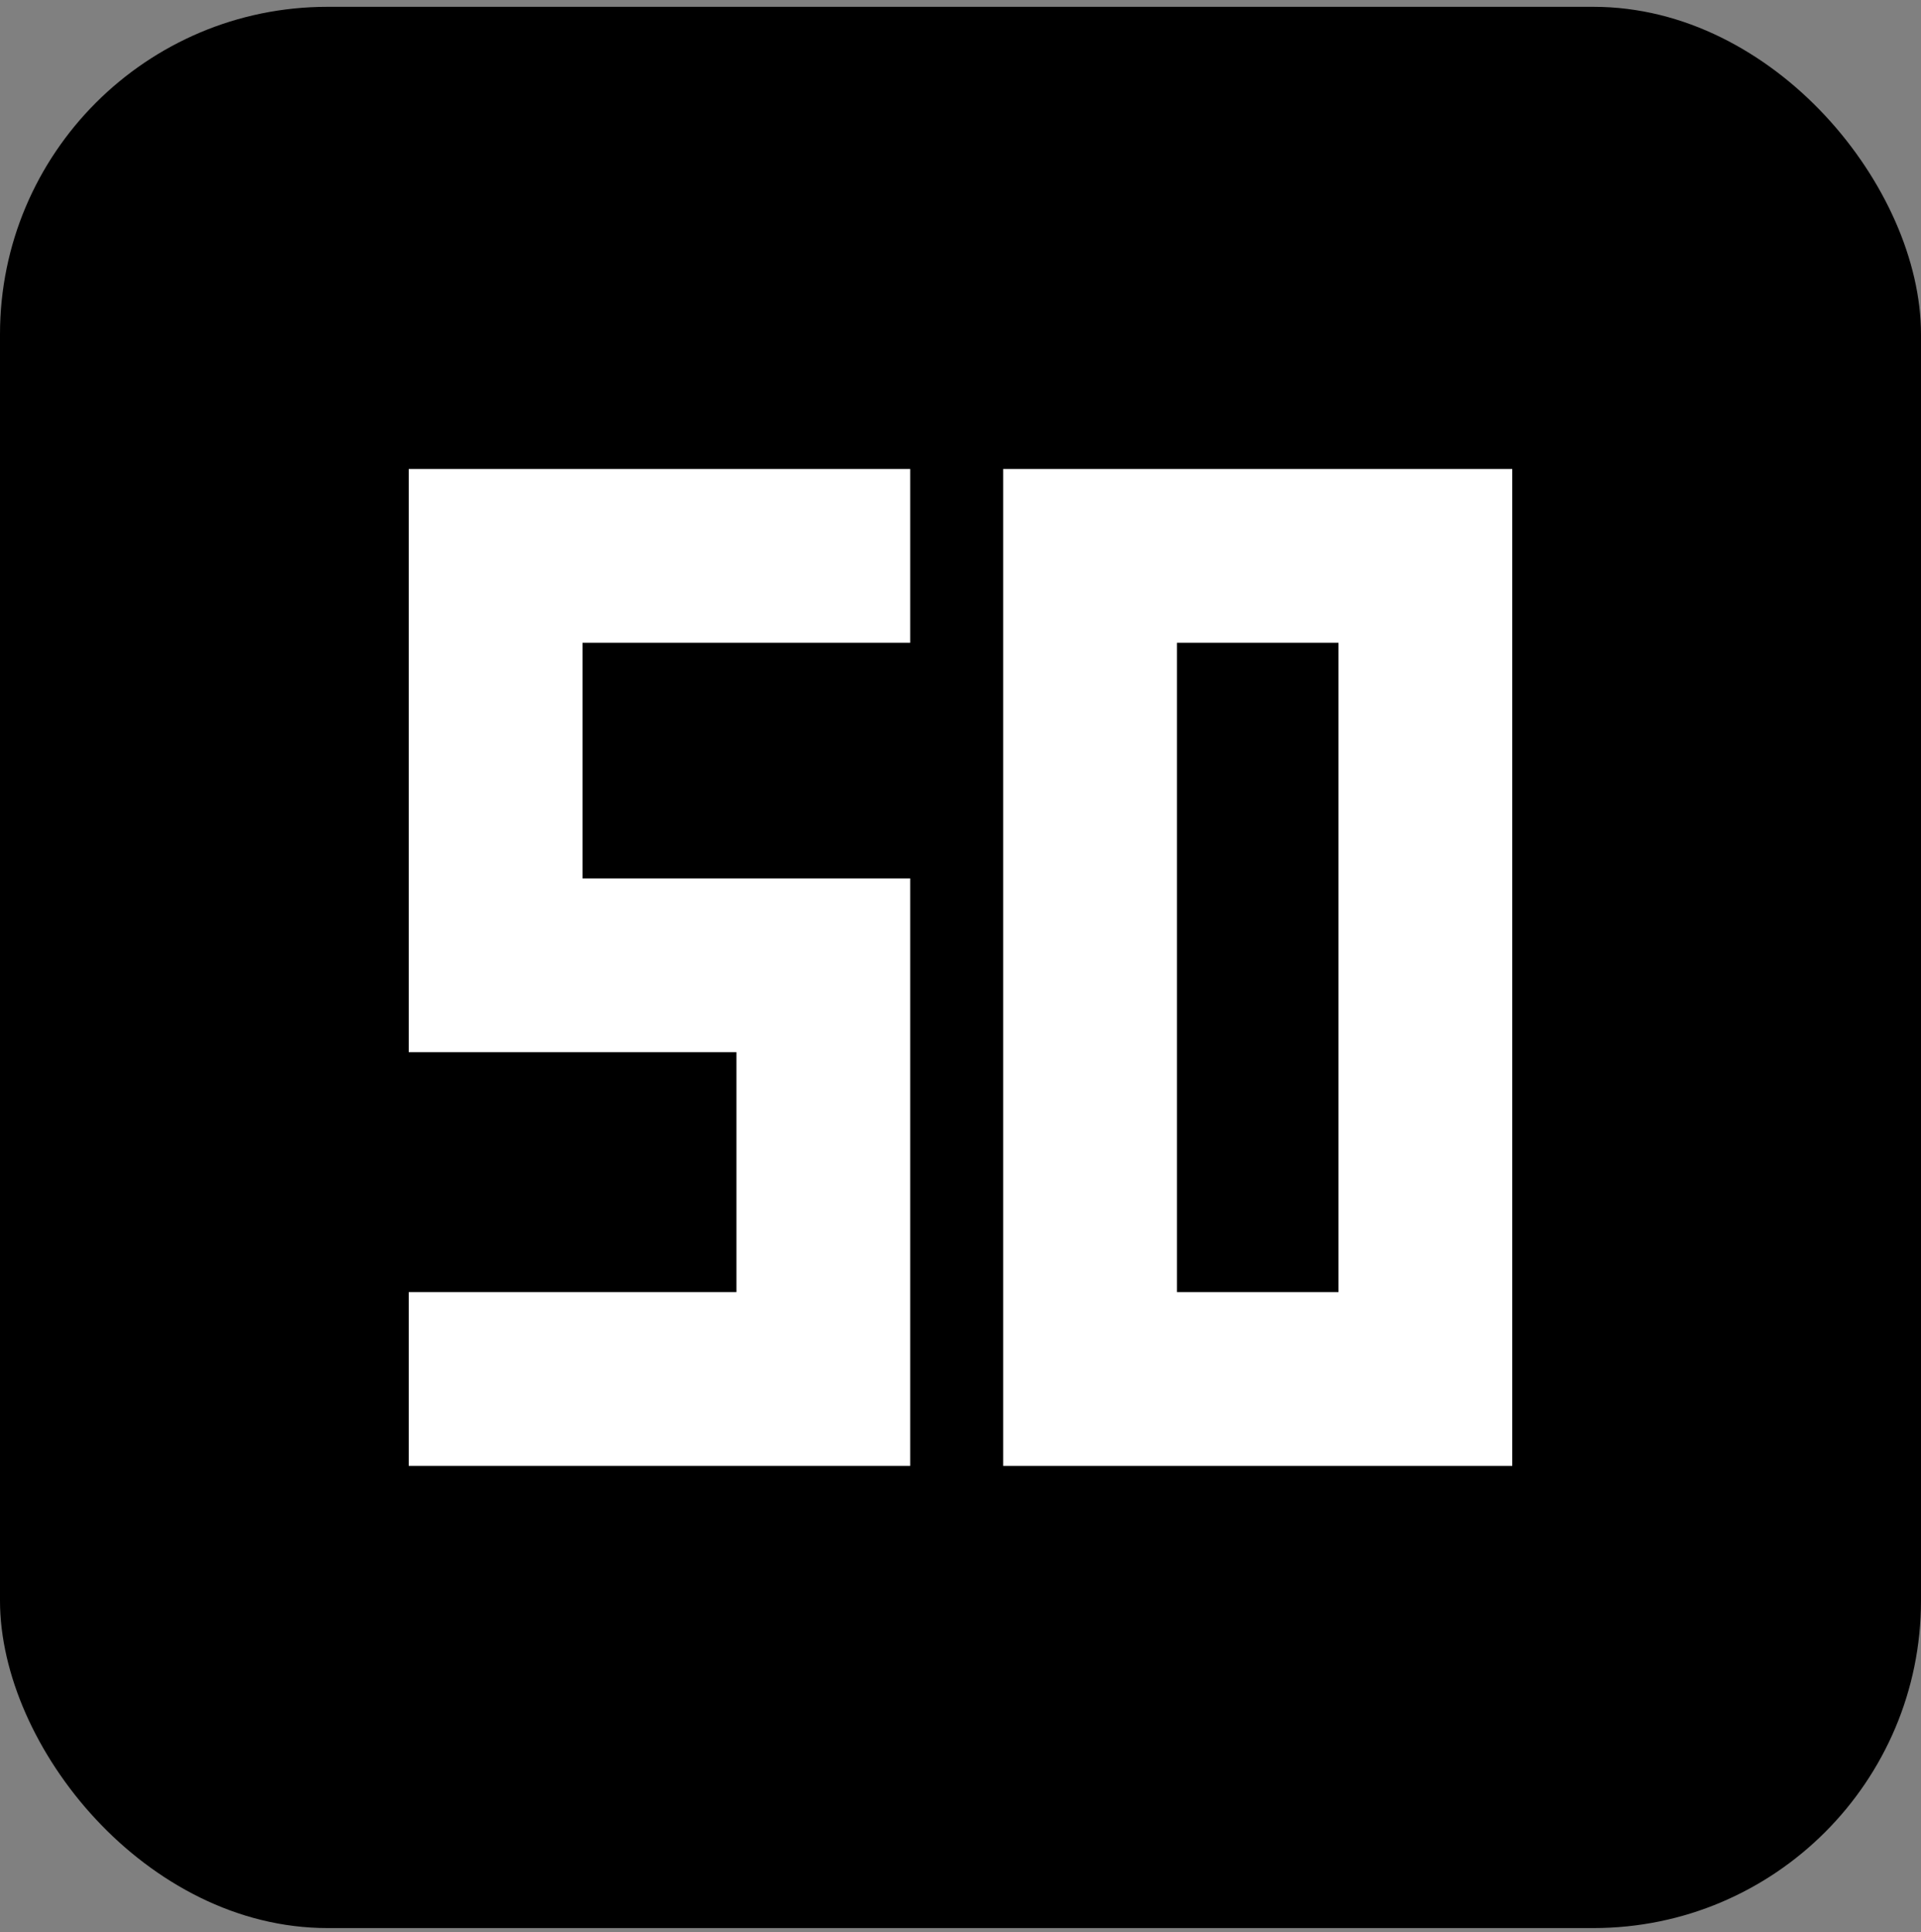 <?xml version="1.0" encoding="UTF-8"?> <svg xmlns="http://www.w3.org/2000/svg" width="176" height="177" viewBox="0 0 176 177" fill="none"><rect x="0" y="0" width="176" height="177" fill="#808080" stroke="none"/><rect y="0.625" width="176" height="176" rx="30" fill="black"></rect><path d="M75.433 50.924H45.41V88.43H75.433V126.327H45.41" stroke="white" stroke-width="15.921" stroke-linecap="square"></path><path d="M130.59 50.924H99.869V126.328H130.59V50.924Z" stroke="white" stroke-width="15.921" stroke-linecap="square"></path></svg> 